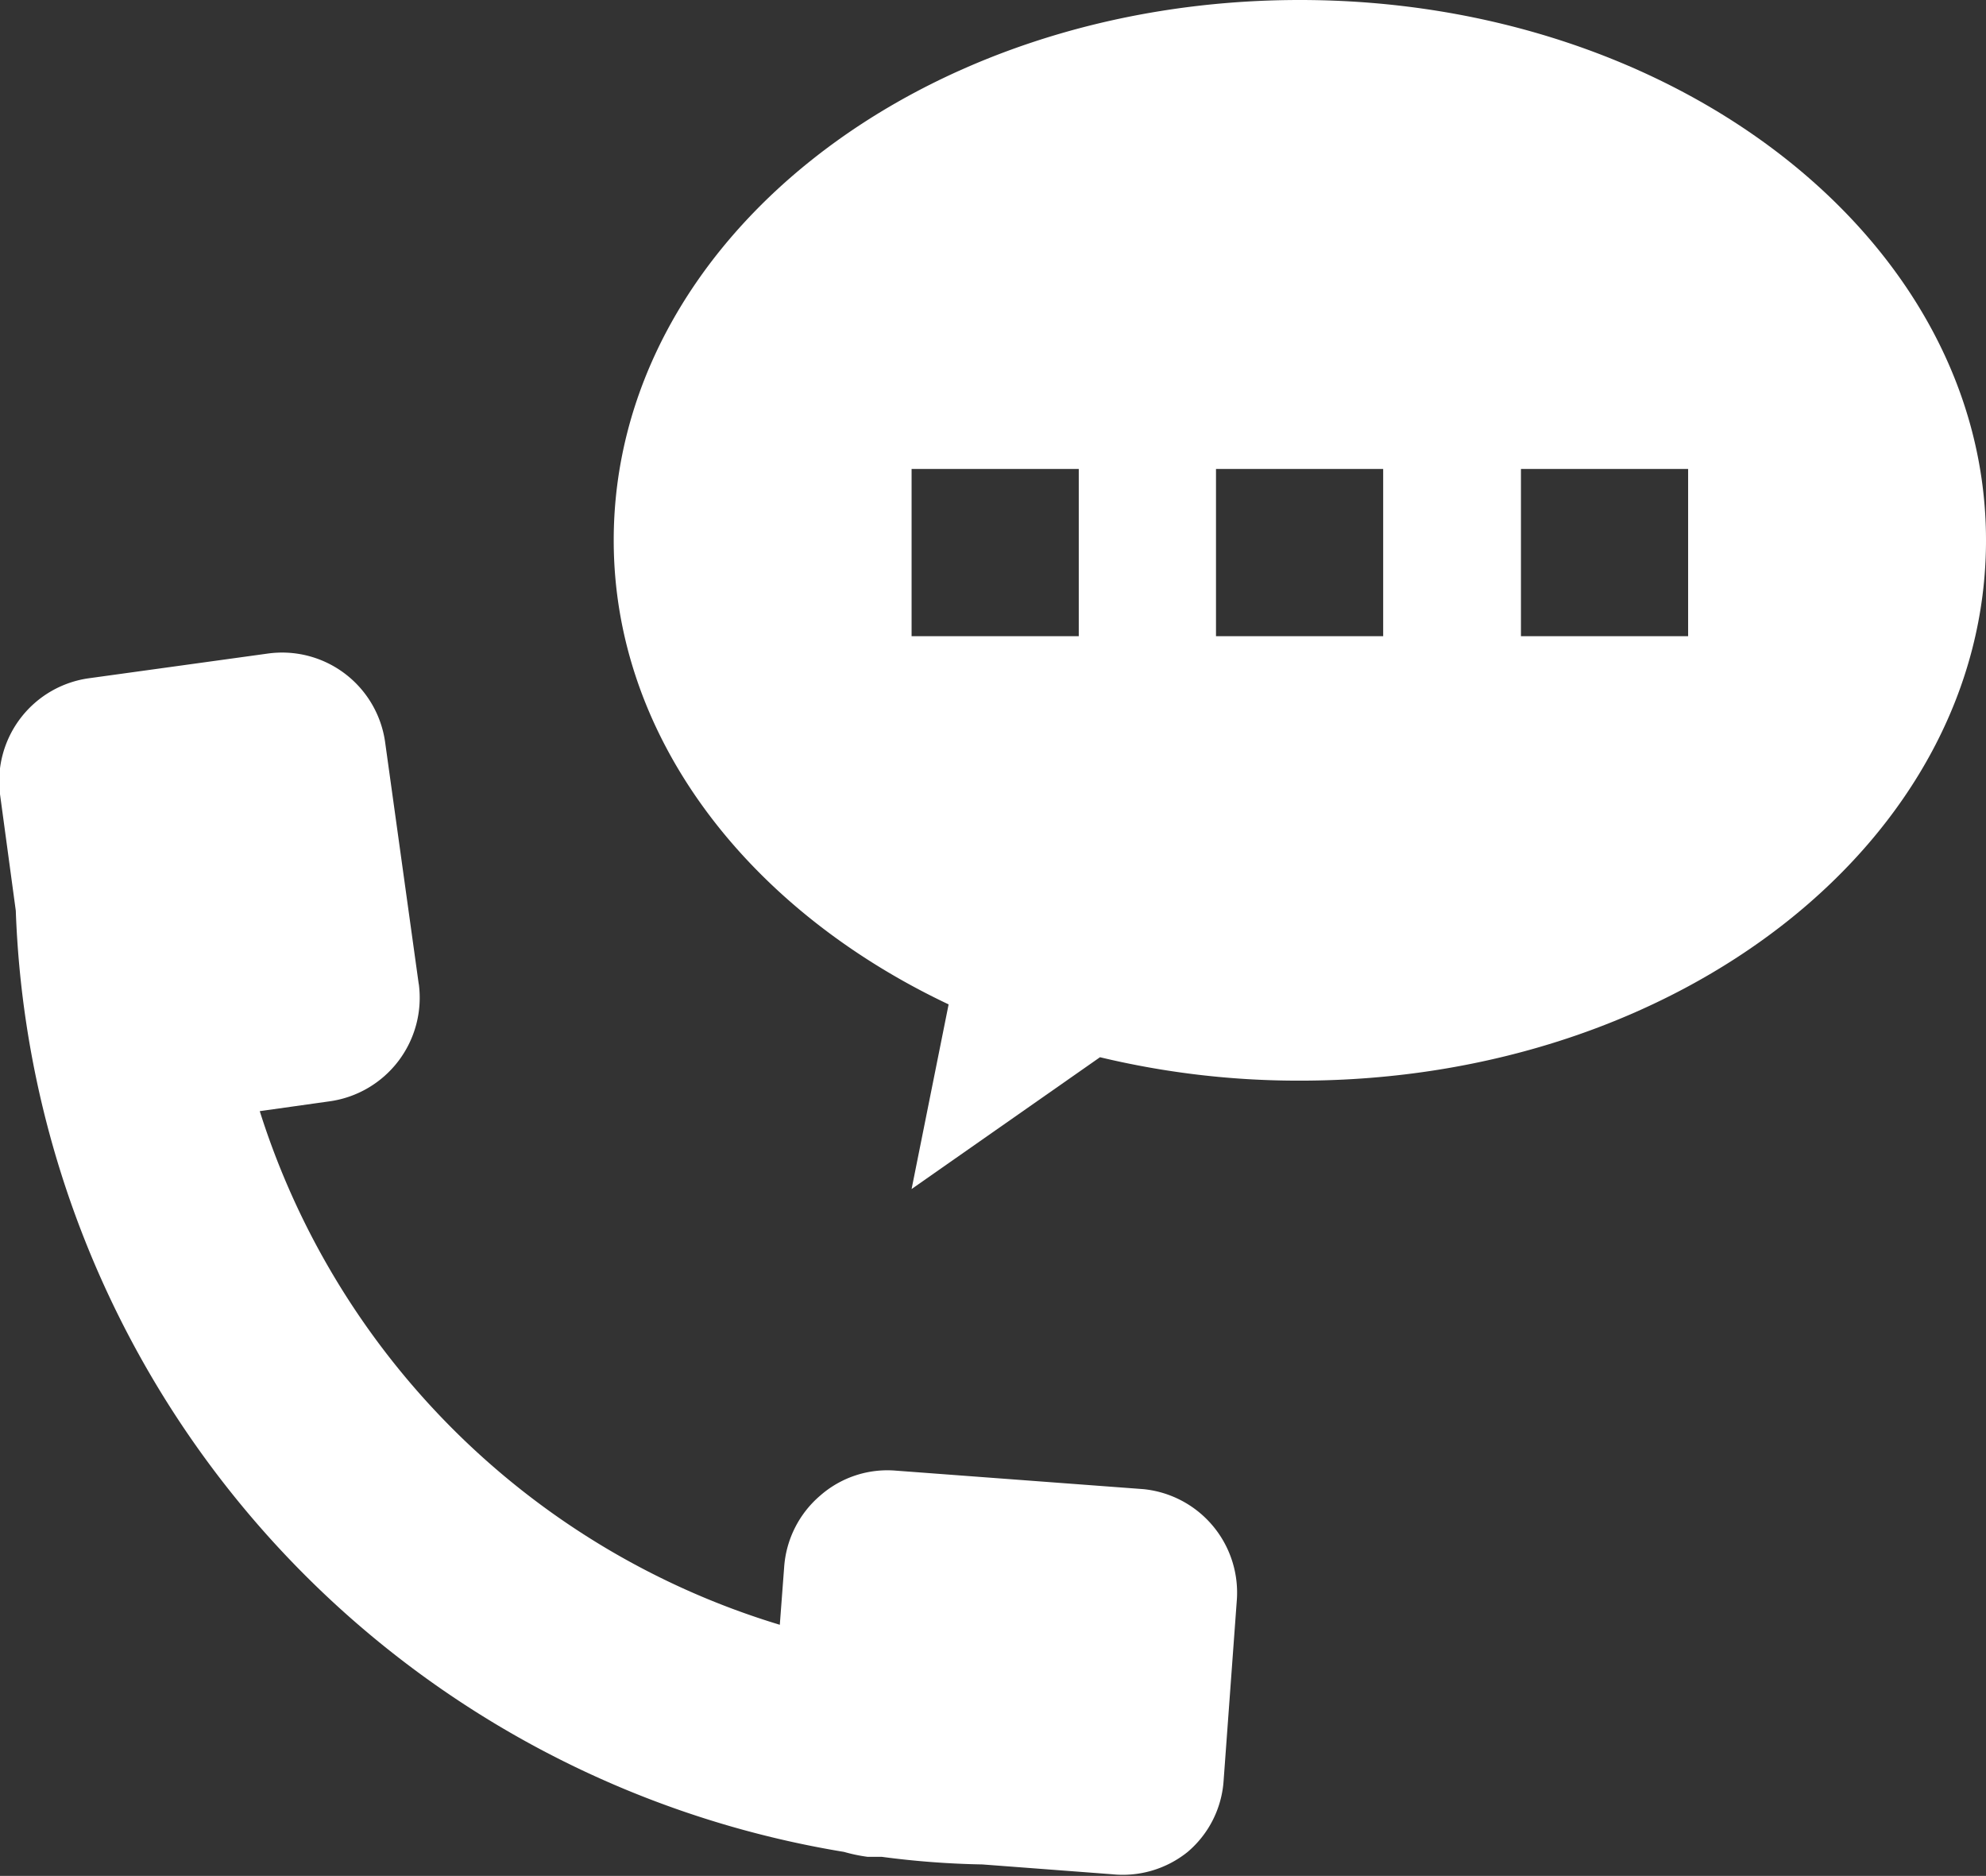 <svg xmlns="http://www.w3.org/2000/svg" viewBox="0 0 36.47 34.44"><rect x="0" y="0" width="36.47" height="34.44" fill="#333333" stroke="none"/><defs><style>.cls-1{fill:#fff;}</style></defs><g id="レイヤー_2" data-name="レイヤー 2"><g id="レイヤー_1-2" data-name="レイヤー 1"><path class="cls-1" d="M7.69,18.07l-.62-4.46A1.91,1.91,0,0,0,4.91,12l-3.26.45A1.91,1.91,0,0,0,0,14.58l.29,2.14A18.17,18.17,0,0,0,15.5,34a3,3,0,0,0,.43.09h.26a16.1,16.1,0,0,0,1.85.14l2.38.18A1.9,1.9,0,0,0,21.81,34a1.88,1.88,0,0,0,.66-1.31l.24-3.28A1.91,1.91,0,0,0,21,27.34L16.45,27a1.87,1.87,0,0,0-1.39.46,1.9,1.9,0,0,0-.66,1.31l-.08,1.06a14.38,14.38,0,0,1-9.55-9.43l1.28-.18a1.92,1.92,0,0,0,1.64-2.16Z"/><path class="cls-1" d="M31,11.68H27.93V8.61H31v3.07Zm-5.6,0H22.33V8.61H25.4v3.07Zm-5.59,0H16.74V8.61h3.07v3.07ZM23.87,0c-7,0-12.6,4.44-12.6,9.92,0,3.62,2.47,6.78,6.15,8.52l-.68,3.39,3.46-2.42a15.63,15.63,0,0,0,3.67.43c7,0,12.6-4.44,12.6-9.92S30.83,0,23.87,0Z"/></g></g></svg>